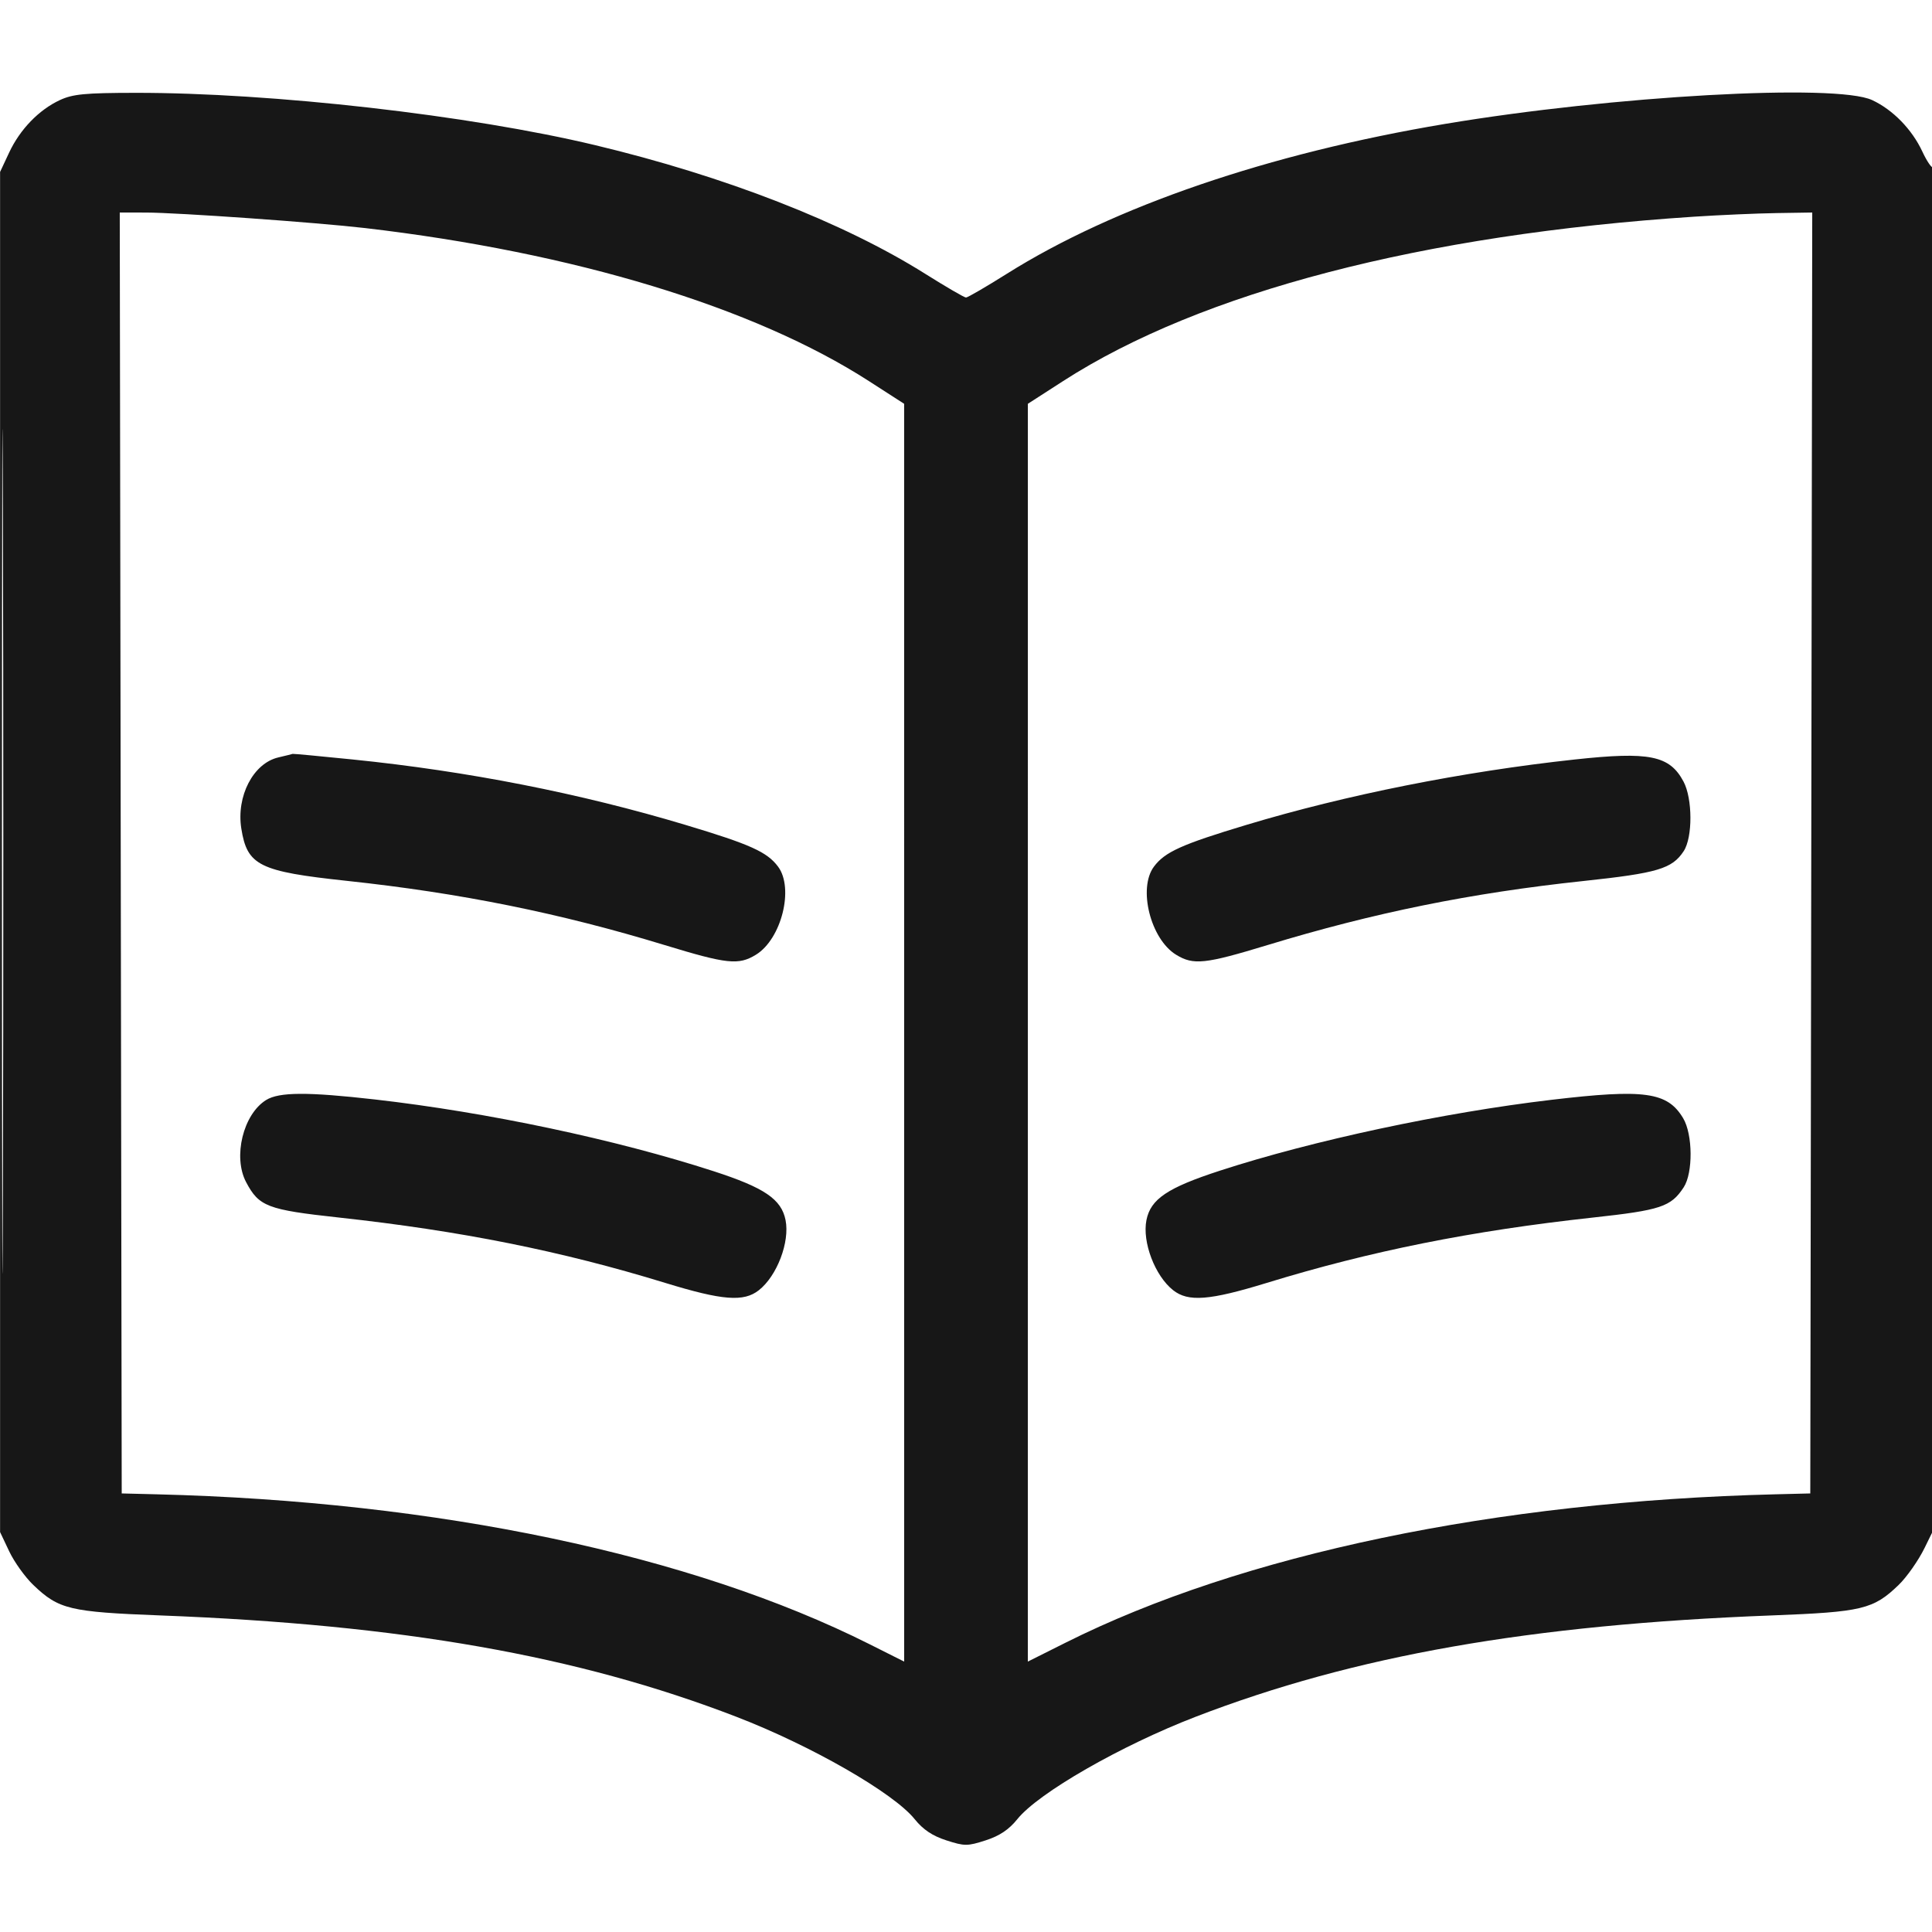 <svg xmlns="http://www.w3.org/2000/svg" viewBox="0 0 500 500" version="1.1">
	<path d="M 15.500 25.900 C 10.068 28.420, 5.169 33.490, 2.358 39.500 L 0.020 44.500 0.020 220.500 L 0.020 396.500 2.390 401.500 C 3.694 404.250, 6.502 408.166, 8.630 410.201 C 15.211 416.496, 18.056 417.177, 41.496 418.073 C 103.965 420.461, 149.513 428.474, 190.562 444.298 C 209.964 451.777, 231.254 463.999, 236.713 470.793 C 238.887 473.497, 241.304 475.117, 244.899 476.278 C 249.636 477.808, 250.364 477.808, 255.101 476.278 C 258.696 475.117, 261.113 473.497, 263.287 470.793 C 268.746 463.999, 290.036 451.777, 309.438 444.298 C 350.487 428.474, 396.035 420.461, 458.504 418.073 C 481.950 417.177, 484.807 416.492, 491.348 410.201 C 493.465 408.166, 496.503 403.833, 498.098 400.573 L 501 394.646 501 218.656 C 501 121.862, 500.709 42.958, 500.353 43.313 C 499.998 43.669, 498.716 41.832, 497.505 39.230 C 494.827 33.477, 489.862 28.388, 484.500 25.900 C 475.148 21.561, 417.415 24.785, 373.930 32.076 C 328.353 39.718, 288.332 53.406, 260.594 70.839 C 255.203 74.228, 250.435 77, 250 77 C 249.565 77, 244.797 74.228, 239.406 70.839 C 218.250 57.542, 187.583 45.593, 154 37.561 C 121.528 29.794, 70.456 23.985, 35 24.026 C 22.030 24.041, 18.847 24.347, 15.500 25.900 M 0.489 220.500 C 0.489 317.850, 0.606 357.527, 0.750 308.671 C 0.893 259.815, 0.893 180.165, 0.750 131.671 C 0.606 83.177, 0.489 123.150, 0.489 220.500 M 31.247 220.750 L 31.500 386.500 40.500 386.724 C 113.226 388.533, 178.883 402.339, 225.059 425.530 L 234 430.020 233.995 267.260 L 233.990 104.500 224.849 98.611 C 195.173 79.496, 148.518 65.327, 94.500 59.026 C 82.067 57.576, 45.945 55.019, 37.747 55.008 L 30.994 55 31.247 220.750 M 438.500 56.075 C 368.155 60.683, 310.877 75.598, 275.151 98.611 L 266.010 104.500 266.005 267.259 L 266 430.018 275.750 425.134 C 321.402 402.267, 387.146 388.524, 459.500 386.724 L 468.500 386.500 468.753 220.750 L 469.006 55 459.753 55.145 C 454.664 55.224, 445.100 55.643, 438.500 56.075 M 72.016 196.024 C 65.531 197.549, 61.116 206.061, 62.456 214.458 C 63.979 224.003, 67.081 225.537, 89.765 227.964 C 119.153 231.108, 144.918 236.314, 171.991 244.577 C 188.173 249.516, 191.125 249.831, 195.613 247.094 C 202.231 243.059, 205.548 229.890, 201.360 224.280 C 198.522 220.479, 194.178 218.522, 177.396 213.484 C 150.122 205.296, 120.994 199.571, 91.241 196.550 C 82.848 195.697, 75.873 195.046, 75.741 195.102 C 75.608 195.159, 73.932 195.573, 72.016 196.024 M 407.500 196.561 C 378.476 199.712, 348.441 205.695, 322.604 213.472 C 305.813 218.526, 301.476 220.482, 298.640 224.280 C 294.452 229.890, 297.769 243.059, 304.387 247.094 C 308.872 249.829, 311.822 249.516, 328.009 244.589 C 355.558 236.202, 380.683 231.105, 409.736 228.009 C 428.992 225.957, 432.749 224.840, 435.741 220.273 C 438.082 216.699, 438.053 206.693, 435.687 202.259 C 432.086 195.509, 426.880 194.457, 407.500 196.561 M 68.873 284.684 C 62.928 288.373, 60.238 299.397, 63.689 305.929 C 67.028 312.251, 69.192 313.078, 87.660 315.093 C 119.216 318.537, 145.254 323.751, 172.183 332.019 C 186.984 336.563, 192.469 336.992, 196.385 333.912 C 201.095 330.207, 204.436 321.432, 203.300 315.751 C 202.221 310.356, 197.842 307.379, 184.714 303.118 C 159.406 294.902, 126.103 287.848, 97 284.538 C 79.610 282.560, 72.233 282.598, 68.873 284.684 M 401.500 284.634 C 373.417 287.951, 339.771 295.143, 315.702 302.973 C 302.140 307.385, 297.788 310.312, 296.700 315.751 C 295.564 321.432, 298.905 330.207, 303.615 333.912 C 307.531 336.992, 313.016 336.563, 327.817 332.019 C 354.707 323.763, 380.790 318.536, 412.208 315.108 C 429.824 313.186, 432.436 312.316, 435.736 307.280 C 438.183 303.546, 438.104 293.573, 435.595 289.386 C 431.528 282.598, 425.657 281.780, 401.500 284.634" stroke="none" fill="#171717" fill-rule="evenodd"></path>
</svg>
